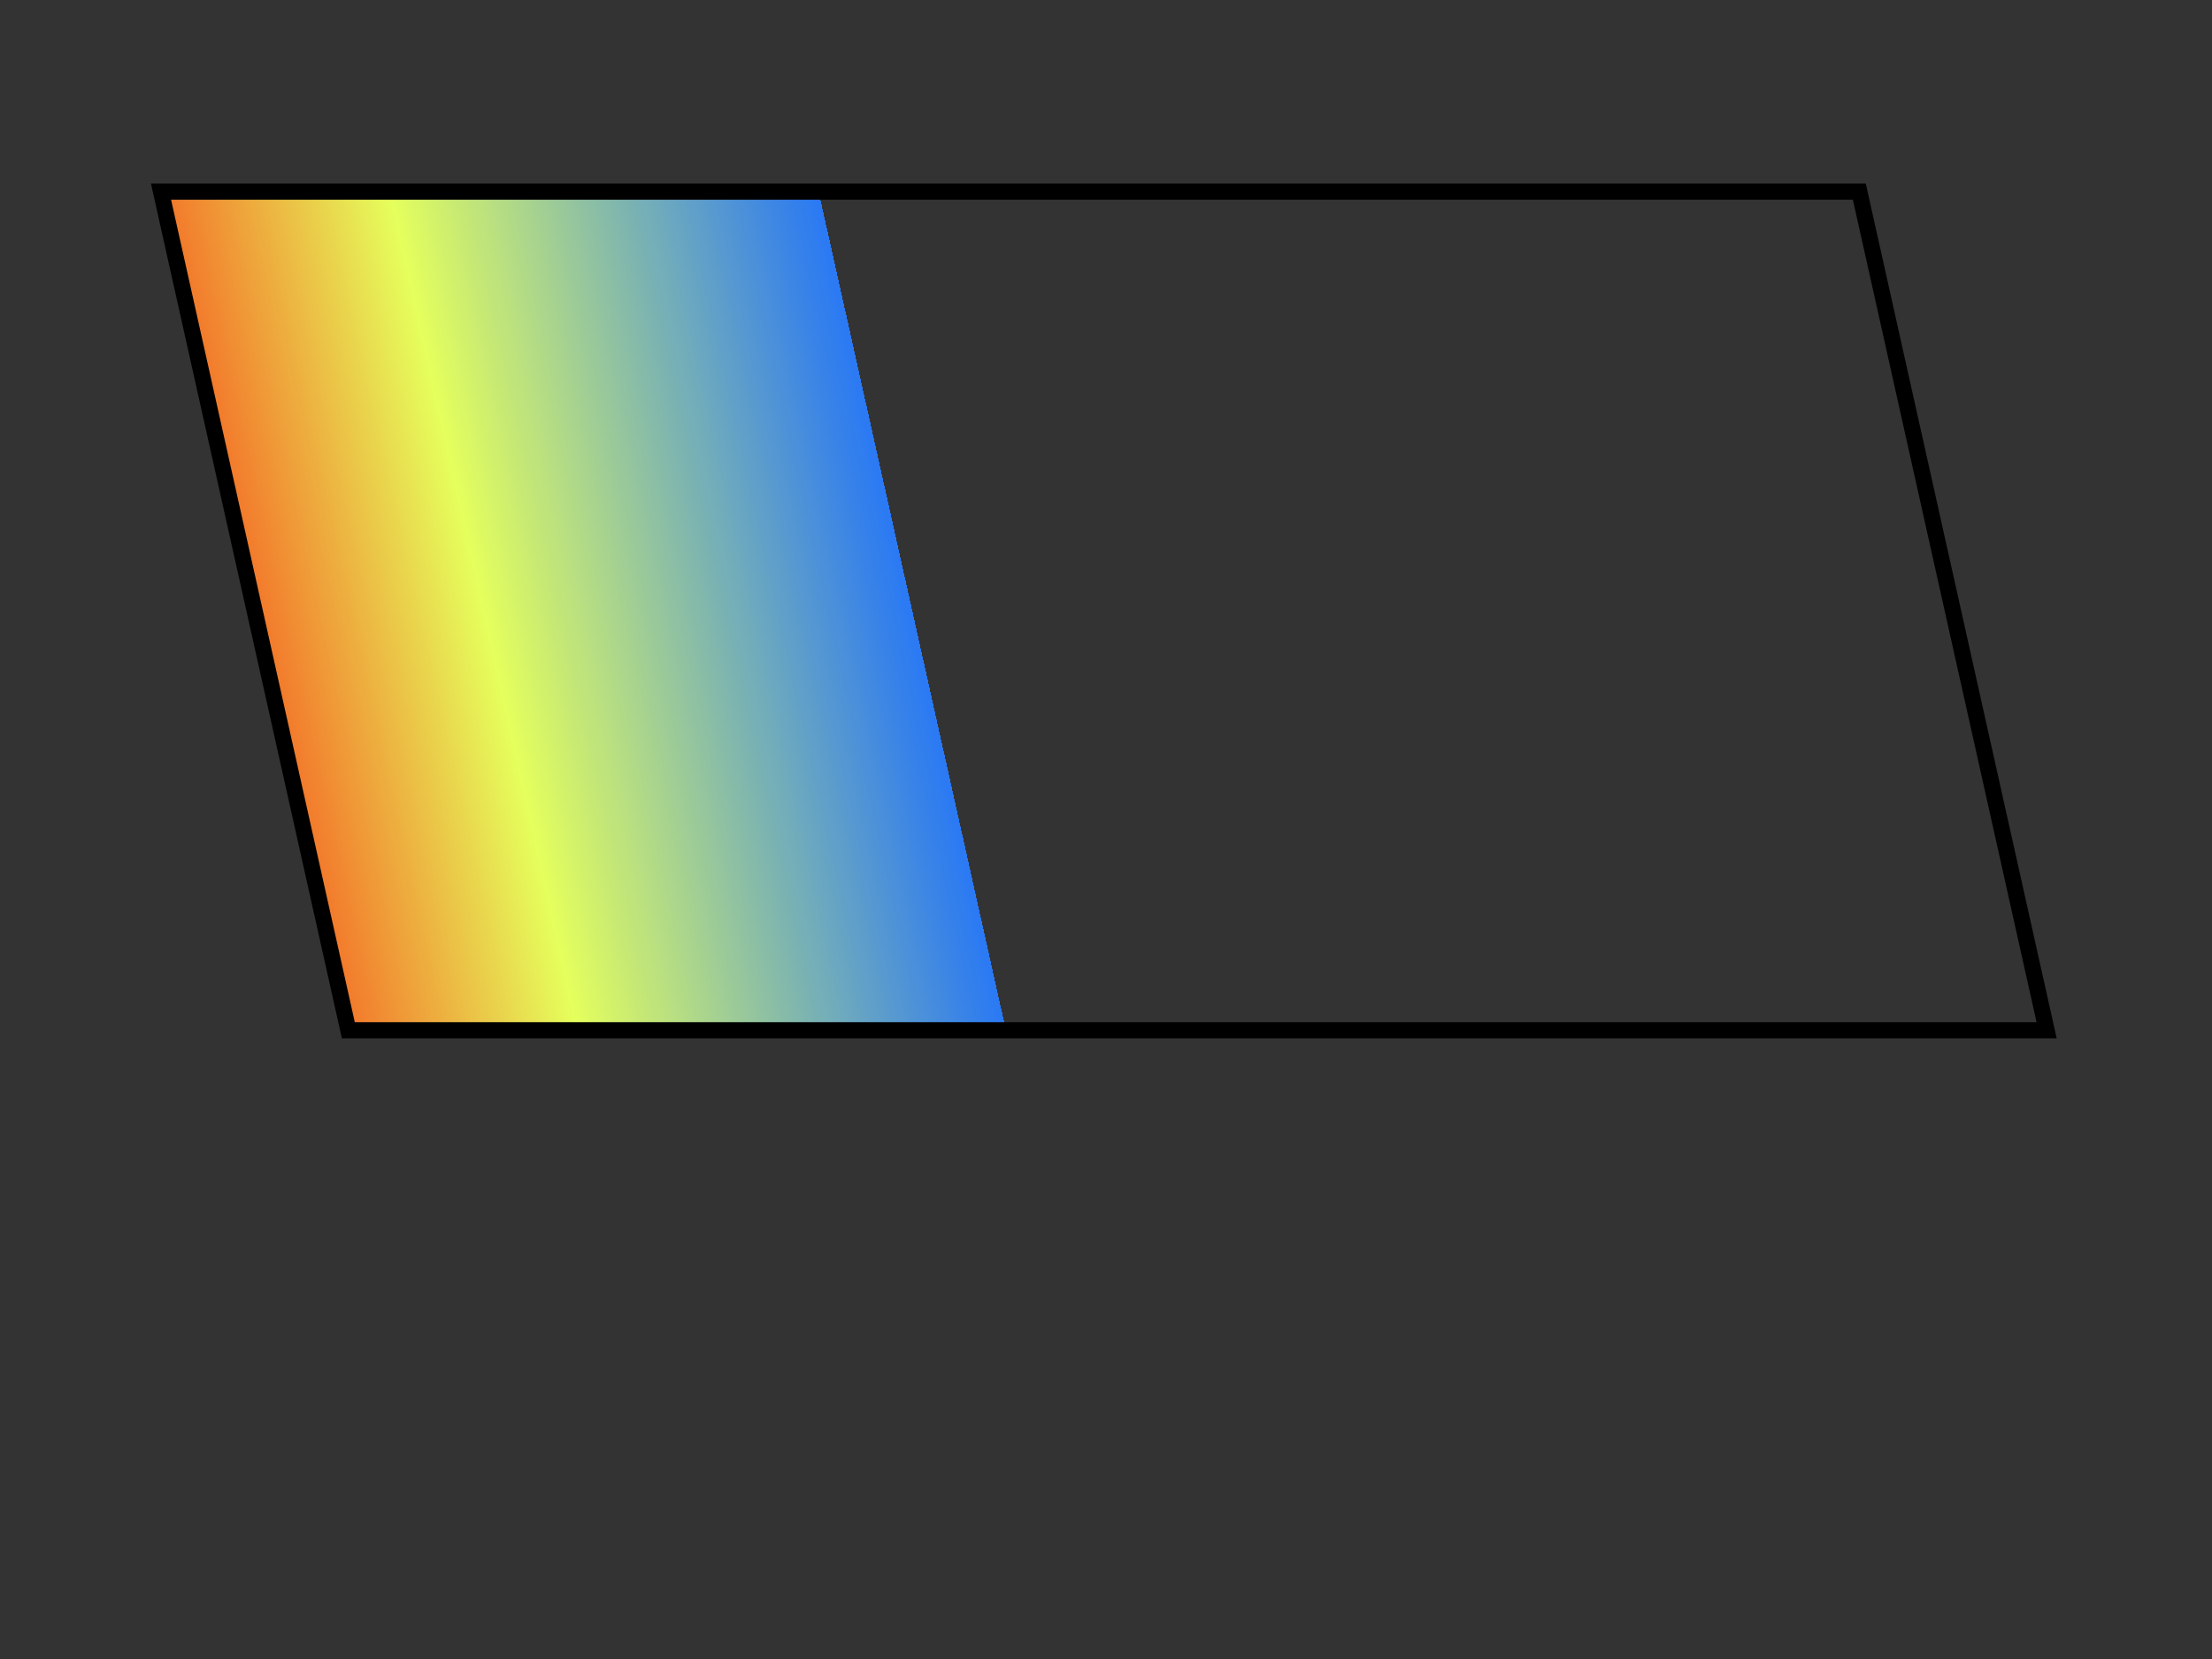 <?xml version="1.0" encoding="UTF-8" standalone="no"?>
<!-- Created with Inkscape (http://www.inkscape.org/) -->
<svg
   xmlns="http://www.w3.org/2000/svg"
   xmlns:xlink="http://www.w3.org/1999/xlink"
   width="480"
   height="360"
   id="svg1306">
  <rect width="100%" height="100%" fill="#333333" stroke="none"/>
  <defs
     id="defs1308">
    <linearGradient
       id="linearGradient1317">
      <stop
         style="stop-color:#ff0000;stop-opacity:1;"
         offset="0"
         id="stop1319" />
      <stop
         id="stop2053"
         offset="0.5"
         style="stop-color:#e5ff5c;stop-opacity:1;" />
      <stop
         style="stop-color:#297cff;stop-opacity:0.949;"
         offset="1"
         id="stop2055" />
      <stop
         style="stop-color:#b9ffff;stop-opacity:0;"
         offset="1"
         id="stop1321" />
    </linearGradient>
    <linearGradient
       xlink:href="#linearGradient1317"
       id="linearGradient2764"
       x1="23.858"
       y1="135.837"
       x2="395.974"
       y2="135.837"
       gradientTransform="matrix(0.5,0.2,4.924261e-9,0.511,-29.628,68.113)"
       gradientUnits="userSpaceOnUse" />
  </defs>
  <g
     id="layer1">
    <rect
       style="fill:url(#linearGradient2764);fill-opacity:1.0;fill-rule:evenodd;stroke:#000000;stroke-width:3.587;stroke-miterlimit:4;stroke-dasharray:none;stroke-opacity:1;opacity:1"
       id="rect1315"
       width="368.529"
       height="186.45"
       x="25.651"
       y="42.612"
       transform="matrix(1,0,0.218,0.976,0,0)" />
  </g>
</svg>
